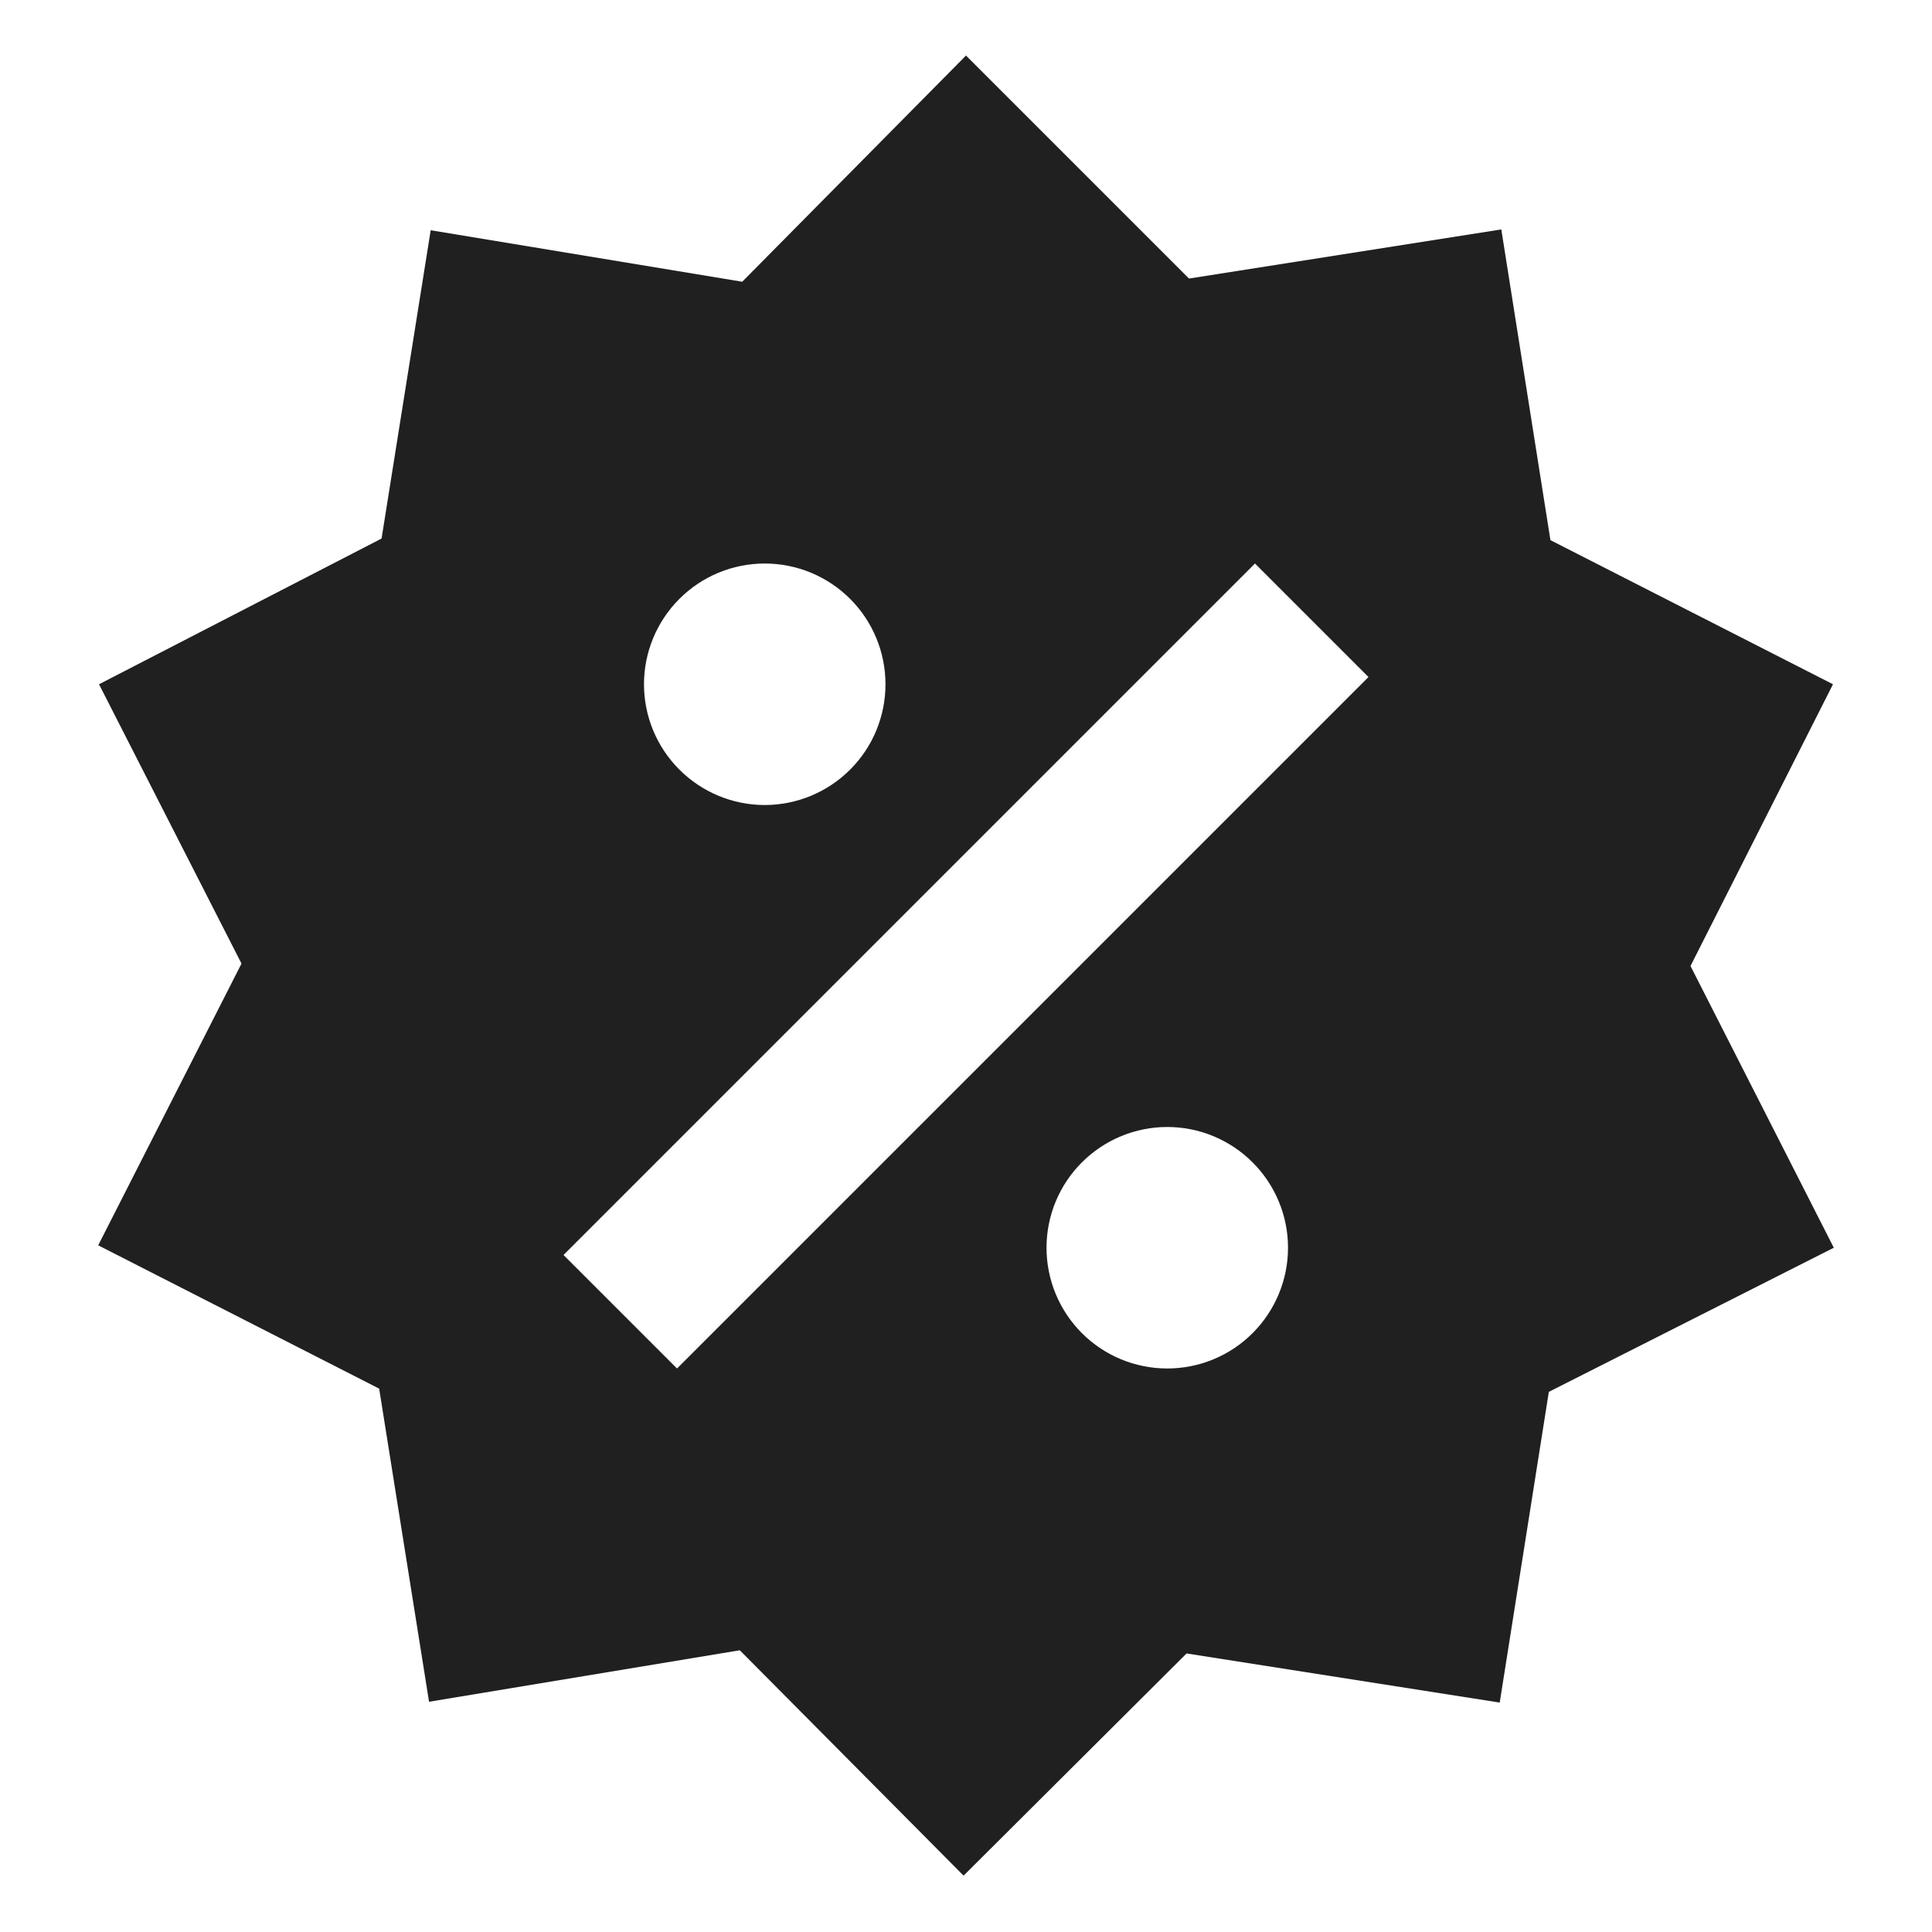 <svg width="40" height="40" viewBox="0 0 40 40" fill="none" xmlns="http://www.w3.org/2000/svg">
<path d="M31.083 4.75L32.1 11.183L37.95 14.167L35 20L37.967 25.833L32.067 28.817L31.05 35.25L24.567 34.233L19.95 38.833L15.317 34.167L8.883 35.233L7.85 28.75L2.033 25.783L5 19.95L2.05 14.167L7.9 11.15L8.917 4.767L15.367 5.833L20 1.15L24.617 5.767L31.083 4.75ZM15.833 11.667C15.17 11.667 14.534 11.93 14.066 12.399C13.597 12.868 13.333 13.504 13.333 14.167C13.333 14.83 13.597 15.466 14.066 15.934C14.534 16.403 15.17 16.667 15.833 16.667C16.496 16.667 17.132 16.403 17.601 15.934C18.07 15.466 18.333 14.83 18.333 14.167C18.333 13.504 18.07 12.868 17.601 12.399C17.132 11.93 16.496 11.667 15.833 11.667ZM24.167 23.333C23.504 23.333 22.868 23.597 22.399 24.066C21.93 24.534 21.667 25.17 21.667 25.833C21.667 26.496 21.93 27.132 22.399 27.601C22.868 28.07 23.504 28.333 24.167 28.333C24.83 28.333 25.466 28.07 25.934 27.601C26.403 27.132 26.667 26.496 26.667 25.833C26.667 25.17 26.403 24.534 25.934 24.066C25.466 23.597 24.83 23.333 24.167 23.333ZM14.017 28.333L28.333 14.017L25.983 11.667L11.667 25.983L14.017 28.333Z" fill="#202020"/>
</svg>
